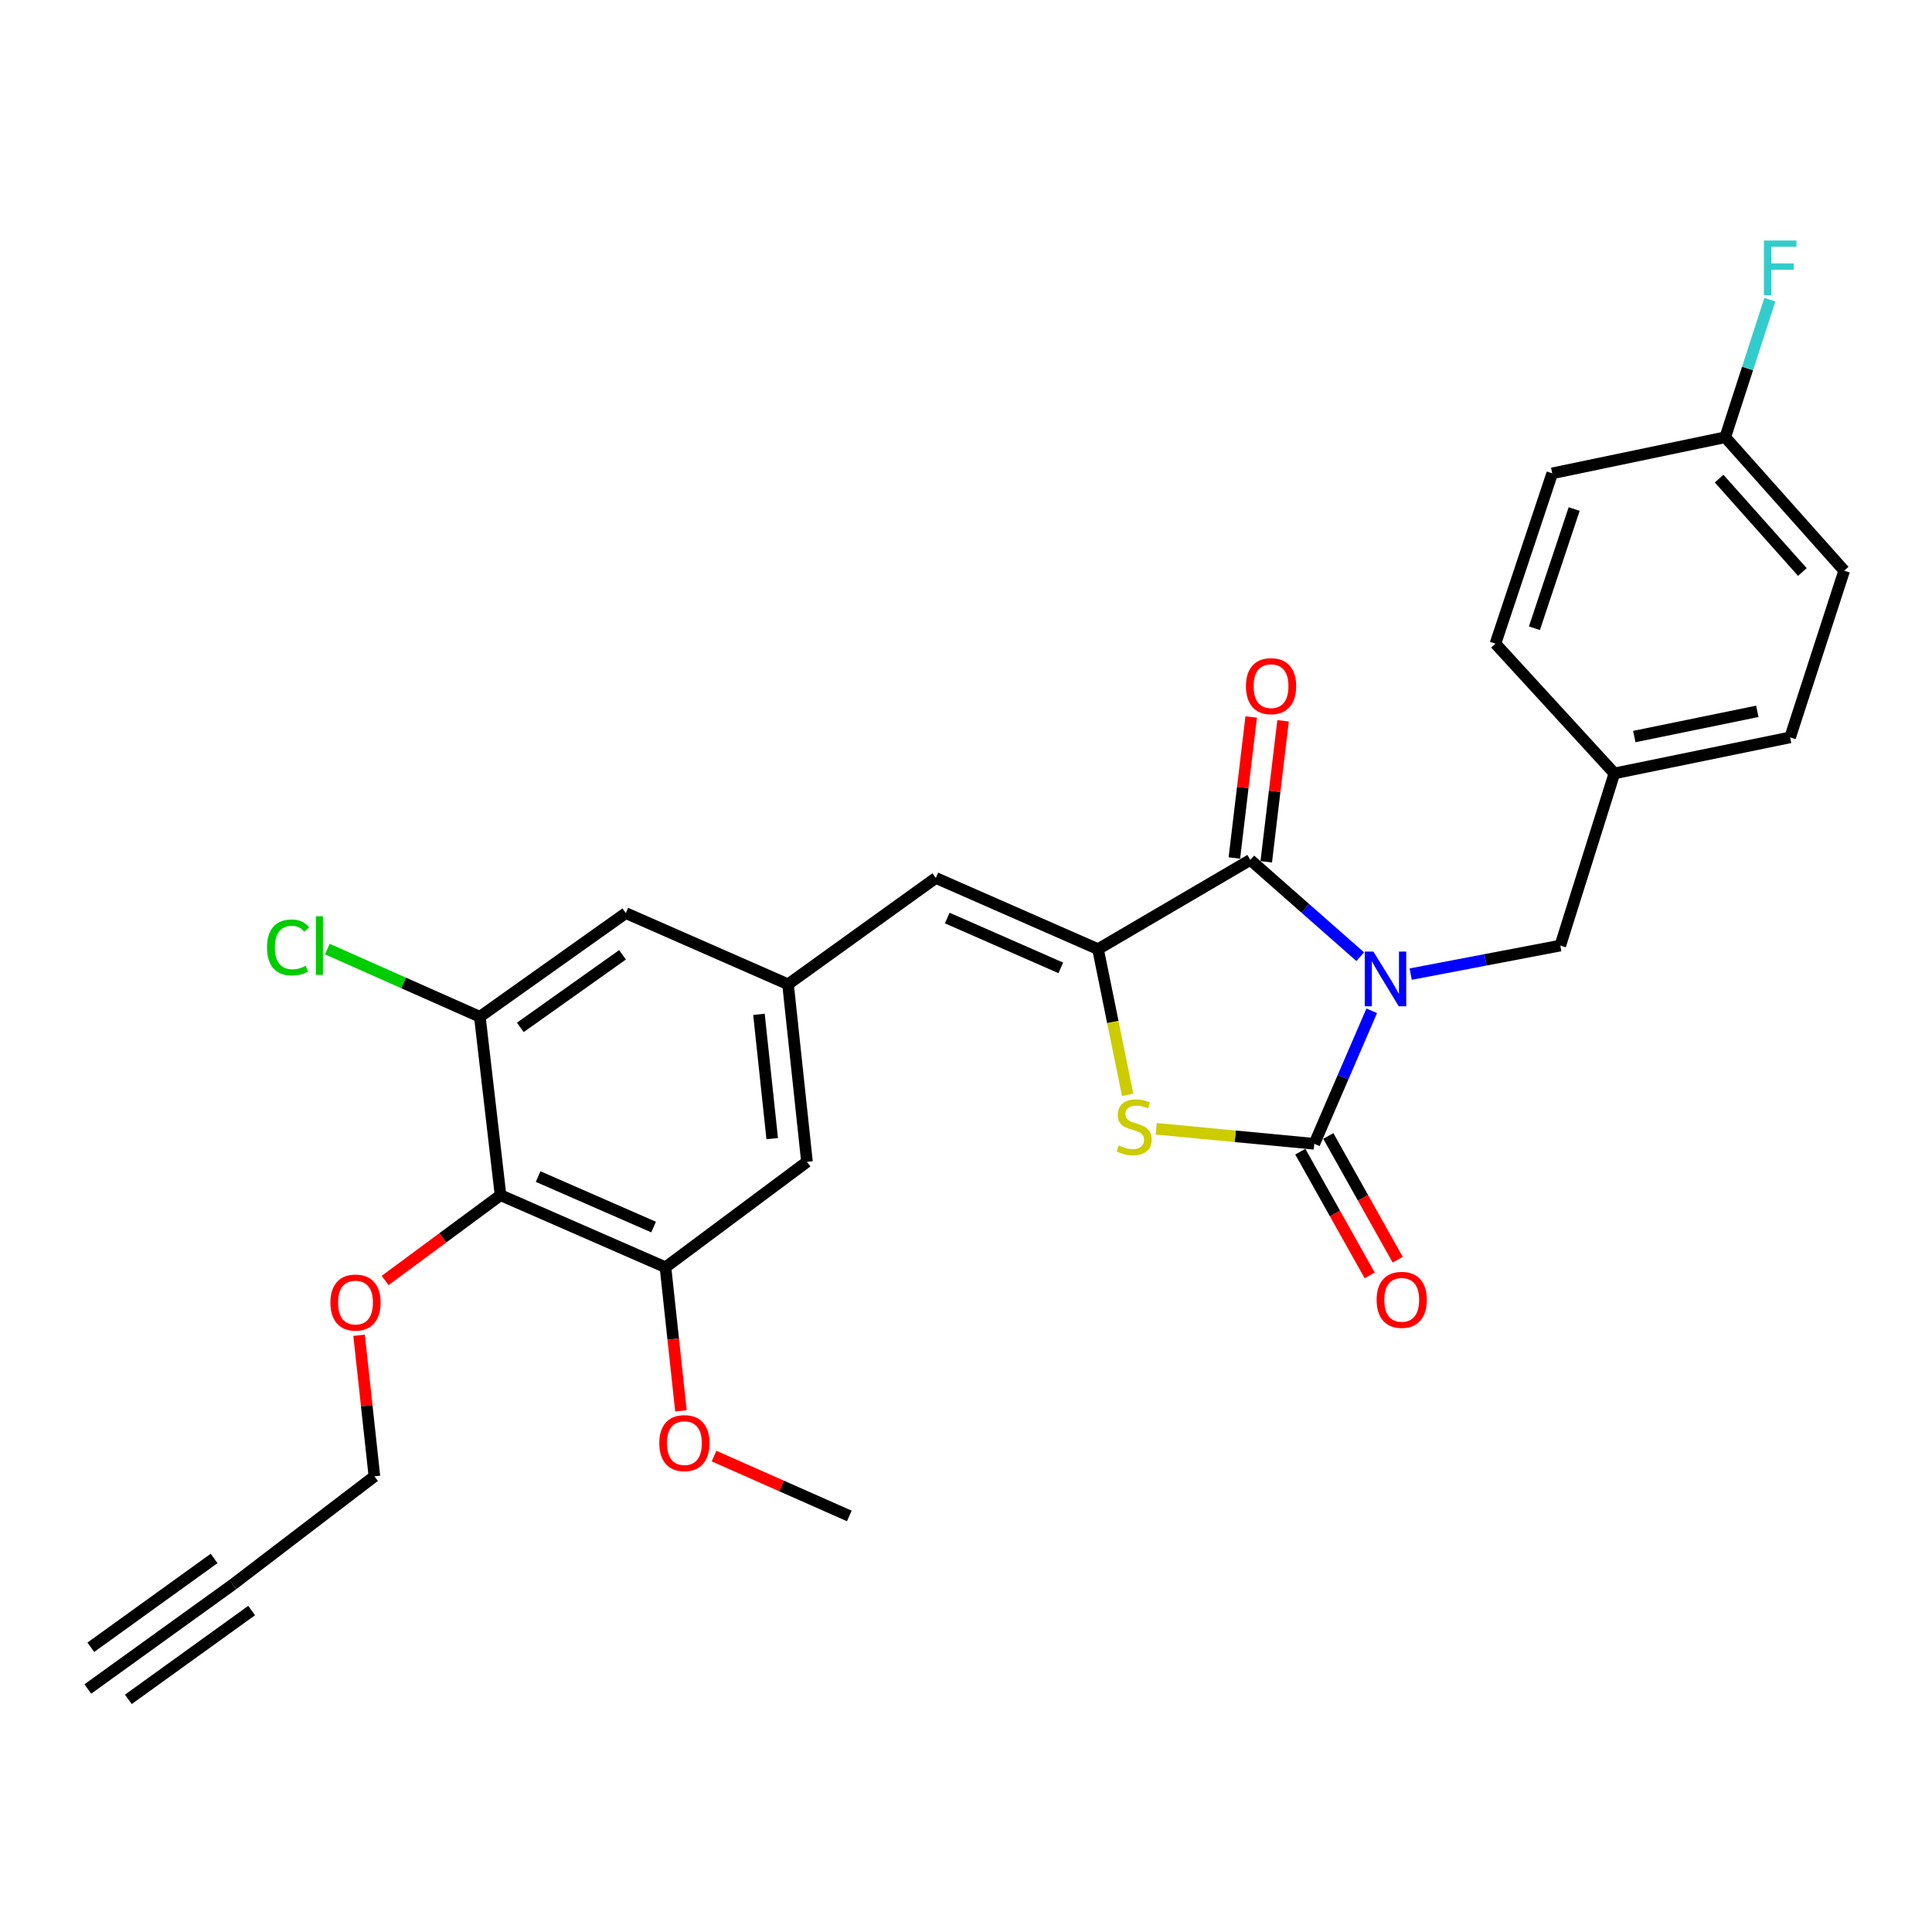 <?xml version='1.0' encoding='iso-8859-1'?>
<svg version='1.1' baseProfile='full'
              xmlns='http://www.w3.org/2000/svg'
                      xmlns:rdkit='http://www.rdkit.org/xml'
                      xmlns:xlink='http://www.w3.org/1999/xlink'
                  xml:space='preserve'
width='1000px' height='1000px' viewBox='0 0 1000 1000'>
<!-- END OF HEADER -->
<rect style='opacity:1.0;fill:#FFFFFF;stroke:none' width='1000' height='1000' x='0' y='0'> </rect>
<path class='bond-0' d='M 710.01,523.179 L 695.146,557.607' style='fill:none;fill-rule:evenodd;stroke:#0000FF;stroke-width:6px;stroke-linecap:butt;stroke-linejoin:miter;stroke-opacity:1' />
<path class='bond-0' d='M 695.146,557.607 L 680.282,592.035' style='fill:none;fill-rule:evenodd;stroke:#000000;stroke-width:6px;stroke-linecap:butt;stroke-linejoin:miter;stroke-opacity:1' />
<path class='bond-1' d='M 704.056,495.187 L 675.607,470.138' style='fill:none;fill-rule:evenodd;stroke:#0000FF;stroke-width:6px;stroke-linecap:butt;stroke-linejoin:miter;stroke-opacity:1' />
<path class='bond-1' d='M 675.607,470.138 L 647.158,445.09' style='fill:none;fill-rule:evenodd;stroke:#000000;stroke-width:6px;stroke-linecap:butt;stroke-linejoin:miter;stroke-opacity:1' />
<path class='bond-9' d='M 730.17,504.205 L 768.89,496.813' style='fill:none;fill-rule:evenodd;stroke:#0000FF;stroke-width:6px;stroke-linecap:butt;stroke-linejoin:miter;stroke-opacity:1' />
<path class='bond-9' d='M 768.89,496.813 L 807.609,489.422' style='fill:none;fill-rule:evenodd;stroke:#000000;stroke-width:6px;stroke-linecap:butt;stroke-linejoin:miter;stroke-opacity:1' />
<path class='bond-3' d='M 680.282,592.035 L 639.362,588.147' style='fill:none;fill-rule:evenodd;stroke:#000000;stroke-width:6px;stroke-linecap:butt;stroke-linejoin:miter;stroke-opacity:1' />
<path class='bond-3' d='M 639.362,588.147 L 598.443,584.258' style='fill:none;fill-rule:evenodd;stroke:#CCCC00;stroke-width:6px;stroke-linecap:butt;stroke-linejoin:miter;stroke-opacity:1' />
<path class='bond-12' d='M 673.035,596.099 L 690.994,628.122' style='fill:none;fill-rule:evenodd;stroke:#000000;stroke-width:6px;stroke-linecap:butt;stroke-linejoin:miter;stroke-opacity:1' />
<path class='bond-12' d='M 690.994,628.122 L 708.953,660.145' style='fill:none;fill-rule:evenodd;stroke:#FF0000;stroke-width:6px;stroke-linecap:butt;stroke-linejoin:miter;stroke-opacity:1' />
<path class='bond-12' d='M 687.529,587.971 L 705.488,619.994' style='fill:none;fill-rule:evenodd;stroke:#000000;stroke-width:6px;stroke-linecap:butt;stroke-linejoin:miter;stroke-opacity:1' />
<path class='bond-12' d='M 705.488,619.994 L 723.447,652.017' style='fill:none;fill-rule:evenodd;stroke:#FF0000;stroke-width:6px;stroke-linecap:butt;stroke-linejoin:miter;stroke-opacity:1' />
<path class='bond-2' d='M 647.158,445.09 L 568.335,491.277' style='fill:none;fill-rule:evenodd;stroke:#000000;stroke-width:6px;stroke-linecap:butt;stroke-linejoin:miter;stroke-opacity:1' />
<path class='bond-13' d='M 655.408,446.074 L 659.761,409.577' style='fill:none;fill-rule:evenodd;stroke:#000000;stroke-width:6px;stroke-linecap:butt;stroke-linejoin:miter;stroke-opacity:1' />
<path class='bond-13' d='M 659.761,409.577 L 664.114,373.079' style='fill:none;fill-rule:evenodd;stroke:#FF0000;stroke-width:6px;stroke-linecap:butt;stroke-linejoin:miter;stroke-opacity:1' />
<path class='bond-13' d='M 638.907,444.106 L 643.26,407.609' style='fill:none;fill-rule:evenodd;stroke:#000000;stroke-width:6px;stroke-linecap:butt;stroke-linejoin:miter;stroke-opacity:1' />
<path class='bond-13' d='M 643.26,407.609 L 647.613,371.111' style='fill:none;fill-rule:evenodd;stroke:#FF0000;stroke-width:6px;stroke-linecap:butt;stroke-linejoin:miter;stroke-opacity:1' />
<path class='bond-4' d='M 568.335,491.277 L 484.38,454.433' style='fill:none;fill-rule:evenodd;stroke:#000000;stroke-width:6px;stroke-linecap:butt;stroke-linejoin:miter;stroke-opacity:1' />
<path class='bond-4' d='M 549.064,500.967 L 490.295,475.176' style='fill:none;fill-rule:evenodd;stroke:#000000;stroke-width:6px;stroke-linecap:butt;stroke-linejoin:miter;stroke-opacity:1' />
<path class='bond-28' d='M 568.335,491.277 L 576.004,528.993' style='fill:none;fill-rule:evenodd;stroke:#000000;stroke-width:6px;stroke-linecap:butt;stroke-linejoin:miter;stroke-opacity:1' />
<path class='bond-28' d='M 576.004,528.993 L 583.673,566.708' style='fill:none;fill-rule:evenodd;stroke:#CCCC00;stroke-width:6px;stroke-linecap:butt;stroke-linejoin:miter;stroke-opacity:1' />
<path class='bond-8' d='M 484.38,454.433 L 407.883,509.464' style='fill:none;fill-rule:evenodd;stroke:#000000;stroke-width:6px;stroke-linecap:butt;stroke-linejoin:miter;stroke-opacity:1' />
<path class='bond-5' d='M 259.073,618.623 L 344.45,655.939' style='fill:none;fill-rule:evenodd;stroke:#000000;stroke-width:6px;stroke-linecap:butt;stroke-linejoin:miter;stroke-opacity:1' />
<path class='bond-5' d='M 278.535,608.994 L 338.299,635.115' style='fill:none;fill-rule:evenodd;stroke:#000000;stroke-width:6px;stroke-linecap:butt;stroke-linejoin:miter;stroke-opacity:1' />
<path class='bond-18' d='M 259.073,618.623 L 229.207,640.702' style='fill:none;fill-rule:evenodd;stroke:#000000;stroke-width:6px;stroke-linecap:butt;stroke-linejoin:miter;stroke-opacity:1' />
<path class='bond-18' d='M 229.207,640.702 L 199.342,662.781' style='fill:none;fill-rule:evenodd;stroke:#FF0000;stroke-width:6px;stroke-linecap:butt;stroke-linejoin:miter;stroke-opacity:1' />
<path class='bond-30' d='M 259.073,618.623 L 248.364,526.276' style='fill:none;fill-rule:evenodd;stroke:#000000;stroke-width:6px;stroke-linecap:butt;stroke-linejoin:miter;stroke-opacity:1' />
<path class='bond-6' d='M 248.364,526.276 L 323.919,472.62' style='fill:none;fill-rule:evenodd;stroke:#000000;stroke-width:6px;stroke-linecap:butt;stroke-linejoin:miter;stroke-opacity:1' />
<path class='bond-6' d='M 269.319,531.776 L 322.207,494.217' style='fill:none;fill-rule:evenodd;stroke:#000000;stroke-width:6px;stroke-linecap:butt;stroke-linejoin:miter;stroke-opacity:1' />
<path class='bond-16' d='M 248.364,526.276 L 208.899,508.761' style='fill:none;fill-rule:evenodd;stroke:#000000;stroke-width:6px;stroke-linecap:butt;stroke-linejoin:miter;stroke-opacity:1' />
<path class='bond-16' d='M 208.899,508.761 L 169.434,491.246' style='fill:none;fill-rule:evenodd;stroke:#00CC00;stroke-width:6px;stroke-linecap:butt;stroke-linejoin:miter;stroke-opacity:1' />
<path class='bond-7' d='M 344.45,655.939 L 417.688,601.369' style='fill:none;fill-rule:evenodd;stroke:#000000;stroke-width:6px;stroke-linecap:butt;stroke-linejoin:miter;stroke-opacity:1' />
<path class='bond-19' d='M 344.45,655.939 L 348.454,693.103' style='fill:none;fill-rule:evenodd;stroke:#000000;stroke-width:6px;stroke-linecap:butt;stroke-linejoin:miter;stroke-opacity:1' />
<path class='bond-19' d='M 348.454,693.103 L 352.457,730.267' style='fill:none;fill-rule:evenodd;stroke:#FF0000;stroke-width:6px;stroke-linecap:butt;stroke-linejoin:miter;stroke-opacity:1' />
<path class='bond-14' d='M 407.883,509.464 L 323.919,472.62' style='fill:none;fill-rule:evenodd;stroke:#000000;stroke-width:6px;stroke-linecap:butt;stroke-linejoin:miter;stroke-opacity:1' />
<path class='bond-15' d='M 407.883,509.464 L 417.688,601.369' style='fill:none;fill-rule:evenodd;stroke:#000000;stroke-width:6px;stroke-linecap:butt;stroke-linejoin:miter;stroke-opacity:1' />
<path class='bond-15' d='M 392.83,525.013 L 399.693,589.346' style='fill:none;fill-rule:evenodd;stroke:#000000;stroke-width:6px;stroke-linecap:butt;stroke-linejoin:miter;stroke-opacity:1' />
<path class='bond-17' d='M 807.609,489.422 L 835.601,400.315' style='fill:none;fill-rule:evenodd;stroke:#000000;stroke-width:6px;stroke-linecap:butt;stroke-linejoin:miter;stroke-opacity:1' />
<path class='bond-10' d='M 120.538,820.13 L 193.794,764.147' style='fill:none;fill-rule:evenodd;stroke:#000000;stroke-width:6px;stroke-linecap:butt;stroke-linejoin:miter;stroke-opacity:1' />
<path class='bond-11' d='M 120.538,820.13 L 45.455,874.22' style='fill:none;fill-rule:evenodd;stroke:#000000;stroke-width:6px;stroke-linecap:butt;stroke-linejoin:miter;stroke-opacity:1' />
<path class='bond-11' d='M 110.825,806.646 L 47.004,852.623' style='fill:none;fill-rule:evenodd;stroke:#000000;stroke-width:6px;stroke-linecap:butt;stroke-linejoin:miter;stroke-opacity:1' />
<path class='bond-11' d='M 130.251,833.613 L 66.43,879.589' style='fill:none;fill-rule:evenodd;stroke:#000000;stroke-width:6px;stroke-linecap:butt;stroke-linejoin:miter;stroke-opacity:1' />
<path class='bond-22' d='M 835.601,400.315 L 774.033,333.152' style='fill:none;fill-rule:evenodd;stroke:#000000;stroke-width:6px;stroke-linecap:butt;stroke-linejoin:miter;stroke-opacity:1' />
<path class='bond-23' d='M 835.601,400.315 L 926.563,381.666' style='fill:none;fill-rule:evenodd;stroke:#000000;stroke-width:6px;stroke-linecap:butt;stroke-linejoin:miter;stroke-opacity:1' />
<path class='bond-23' d='M 845.908,381.239 L 909.582,368.185' style='fill:none;fill-rule:evenodd;stroke:#000000;stroke-width:6px;stroke-linecap:butt;stroke-linejoin:miter;stroke-opacity:1' />
<path class='bond-26' d='M 185.858,691.141 L 189.826,727.644' style='fill:none;fill-rule:evenodd;stroke:#FF0000;stroke-width:6px;stroke-linecap:butt;stroke-linejoin:miter;stroke-opacity:1' />
<path class='bond-26' d='M 189.826,727.644 L 193.794,764.147' style='fill:none;fill-rule:evenodd;stroke:#000000;stroke-width:6px;stroke-linecap:butt;stroke-linejoin:miter;stroke-opacity:1' />
<path class='bond-27' d='M 369.579,753.66 L 404.592,769.156' style='fill:none;fill-rule:evenodd;stroke:#FF0000;stroke-width:6px;stroke-linecap:butt;stroke-linejoin:miter;stroke-opacity:1' />
<path class='bond-27' d='M 404.592,769.156 L 439.604,784.651' style='fill:none;fill-rule:evenodd;stroke:#000000;stroke-width:6px;stroke-linecap:butt;stroke-linejoin:miter;stroke-opacity:1' />
<path class='bond-20' d='M 892.987,226.32 L 954.545,295.384' style='fill:none;fill-rule:evenodd;stroke:#000000;stroke-width:6px;stroke-linecap:butt;stroke-linejoin:miter;stroke-opacity:1' />
<path class='bond-20' d='M 889.815,247.736 L 932.907,296.082' style='fill:none;fill-rule:evenodd;stroke:#000000;stroke-width:6px;stroke-linecap:butt;stroke-linejoin:miter;stroke-opacity:1' />
<path class='bond-21' d='M 892.987,226.32 L 904.534,190.718' style='fill:none;fill-rule:evenodd;stroke:#000000;stroke-width:6px;stroke-linecap:butt;stroke-linejoin:miter;stroke-opacity:1' />
<path class='bond-21' d='M 904.534,190.718 L 916.081,155.117' style='fill:none;fill-rule:evenodd;stroke:#33CCCC;stroke-width:6px;stroke-linecap:butt;stroke-linejoin:miter;stroke-opacity:1' />
<path class='bond-29' d='M 892.987,226.32 L 803.427,245.005' style='fill:none;fill-rule:evenodd;stroke:#000000;stroke-width:6px;stroke-linecap:butt;stroke-linejoin:miter;stroke-opacity:1' />
<path class='bond-24' d='M 774.033,333.152 L 803.427,245.005' style='fill:none;fill-rule:evenodd;stroke:#000000;stroke-width:6px;stroke-linecap:butt;stroke-linejoin:miter;stroke-opacity:1' />
<path class='bond-24' d='M 794.206,325.187 L 814.782,263.484' style='fill:none;fill-rule:evenodd;stroke:#000000;stroke-width:6px;stroke-linecap:butt;stroke-linejoin:miter;stroke-opacity:1' />
<path class='bond-25' d='M 926.563,381.666 L 954.545,295.384' style='fill:none;fill-rule:evenodd;stroke:#000000;stroke-width:6px;stroke-linecap:butt;stroke-linejoin:miter;stroke-opacity:1' />
<path  class='atom-0' d='M 710.867 492.535
L 720.147 507.535
Q 721.067 509.015, 722.547 511.695
Q 724.027 514.375, 724.107 514.535
L 724.107 492.535
L 727.867 492.535
L 727.867 520.855
L 723.987 520.855
L 714.027 504.455
Q 712.867 502.535, 711.627 500.335
Q 710.427 498.135, 710.067 497.455
L 710.067 520.855
L 706.387 520.855
L 706.387 492.535
L 710.867 492.535
' fill='#0000FF'/>
<path  class='atom-4' d='M 579.021 592.893
Q 579.341 593.013, 580.661 593.573
Q 581.981 594.133, 583.421 594.493
Q 584.901 594.813, 586.341 594.813
Q 589.021 594.813, 590.581 593.533
Q 592.141 592.213, 592.141 589.933
Q 592.141 588.373, 591.341 587.413
Q 590.581 586.453, 589.381 585.933
Q 588.181 585.413, 586.181 584.813
Q 583.661 584.053, 582.141 583.333
Q 580.661 582.613, 579.581 581.093
Q 578.541 579.573, 578.541 577.013
Q 578.541 573.453, 580.941 571.253
Q 583.381 569.053, 588.181 569.053
Q 591.461 569.053, 595.181 570.613
L 594.261 573.693
Q 590.861 572.293, 588.301 572.293
Q 585.541 572.293, 584.021 573.453
Q 582.501 574.573, 582.541 576.533
Q 582.541 578.053, 583.301 578.973
Q 584.101 579.893, 585.221 580.413
Q 586.381 580.933, 588.301 581.533
Q 590.861 582.333, 592.381 583.133
Q 593.901 583.933, 594.981 585.573
Q 596.101 587.173, 596.101 589.933
Q 596.101 593.853, 593.461 595.973
Q 590.861 598.053, 586.501 598.053
Q 583.981 598.053, 582.061 597.493
Q 580.181 596.973, 577.941 596.053
L 579.021 592.893
' fill='#CCCC00'/>
<path  class='atom-13' d='M 712.528 672.793
Q 712.528 665.993, 715.888 662.193
Q 719.248 658.393, 725.528 658.393
Q 731.808 658.393, 735.168 662.193
Q 738.528 665.993, 738.528 672.793
Q 738.528 679.673, 735.128 683.593
Q 731.728 687.473, 725.528 687.473
Q 719.288 687.473, 715.888 683.593
Q 712.528 679.713, 712.528 672.793
M 725.528 684.273
Q 729.848 684.273, 732.168 681.393
Q 734.528 678.473, 734.528 672.793
Q 734.528 667.233, 732.168 664.433
Q 729.848 661.593, 725.528 661.593
Q 721.208 661.593, 718.848 664.393
Q 716.528 667.193, 716.528 672.793
Q 716.528 678.513, 718.848 681.393
Q 721.208 684.273, 725.528 684.273
' fill='#FF0000'/>
<path  class='atom-14' d='M 644.894 355.149
Q 644.894 348.349, 648.254 344.549
Q 651.614 340.749, 657.894 340.749
Q 664.174 340.749, 667.534 344.549
Q 670.894 348.349, 670.894 355.149
Q 670.894 362.029, 667.494 365.949
Q 664.094 369.829, 657.894 369.829
Q 651.654 369.829, 648.254 365.949
Q 644.894 362.069, 644.894 355.149
M 657.894 366.629
Q 662.214 366.629, 664.534 363.749
Q 666.894 360.829, 666.894 355.149
Q 666.894 349.589, 664.534 346.789
Q 662.214 343.949, 657.894 343.949
Q 653.574 343.949, 651.214 346.749
Q 648.894 349.549, 648.894 355.149
Q 648.894 360.869, 651.214 363.749
Q 653.574 366.629, 657.894 366.629
' fill='#FF0000'/>
<path  class='atom-17' d='M 138.202 490.402
Q 138.202 483.362, 141.482 479.682
Q 144.802 475.962, 151.082 475.962
Q 156.922 475.962, 160.042 480.082
L 157.402 482.242
Q 155.122 479.242, 151.082 479.242
Q 146.802 479.242, 144.522 482.122
Q 142.282 484.962, 142.282 490.402
Q 142.282 496.002, 144.602 498.882
Q 146.962 501.762, 151.522 501.762
Q 154.642 501.762, 158.282 499.882
L 159.402 502.882
Q 157.922 503.842, 155.682 504.402
Q 153.442 504.962, 150.962 504.962
Q 144.802 504.962, 141.482 501.202
Q 138.202 497.442, 138.202 490.402
' fill='#00CC00'/>
<path  class='atom-17' d='M 163.482 474.242
L 167.162 474.242
L 167.162 504.602
L 163.482 504.602
L 163.482 474.242
' fill='#00CC00'/>
<path  class='atom-19' d='M 171.008 674.197
Q 171.008 667.397, 174.368 663.597
Q 177.728 659.797, 184.008 659.797
Q 190.288 659.797, 193.648 663.597
Q 197.008 667.397, 197.008 674.197
Q 197.008 681.077, 193.608 684.997
Q 190.208 688.877, 184.008 688.877
Q 177.768 688.877, 174.368 684.997
Q 171.008 681.117, 171.008 674.197
M 184.008 685.677
Q 188.328 685.677, 190.648 682.797
Q 193.008 679.877, 193.008 674.197
Q 193.008 668.637, 190.648 665.837
Q 188.328 662.997, 184.008 662.997
Q 179.688 662.997, 177.328 665.797
Q 175.008 668.597, 175.008 674.197
Q 175.008 679.917, 177.328 682.797
Q 179.688 685.677, 184.008 685.677
' fill='#FF0000'/>
<path  class='atom-20' d='M 341.246 746.954
Q 341.246 740.154, 344.606 736.354
Q 347.966 732.554, 354.246 732.554
Q 360.526 732.554, 363.886 736.354
Q 367.246 740.154, 367.246 746.954
Q 367.246 753.834, 363.846 757.754
Q 360.446 761.634, 354.246 761.634
Q 348.006 761.634, 344.606 757.754
Q 341.246 753.874, 341.246 746.954
M 354.246 758.434
Q 358.566 758.434, 360.886 755.554
Q 363.246 752.634, 363.246 746.954
Q 363.246 741.394, 360.886 738.594
Q 358.566 735.754, 354.246 735.754
Q 349.926 735.754, 347.566 738.554
Q 345.246 741.354, 345.246 746.954
Q 345.246 752.674, 347.566 755.554
Q 349.926 758.434, 354.246 758.434
' fill='#FF0000'/>
<path  class='atom-22' d='M 913.001 124.493
L 929.841 124.493
L 929.841 127.733
L 916.801 127.733
L 916.801 136.333
L 928.401 136.333
L 928.401 139.613
L 916.801 139.613
L 916.801 152.813
L 913.001 152.813
L 913.001 124.493
' fill='#33CCCC'/>
</svg>
